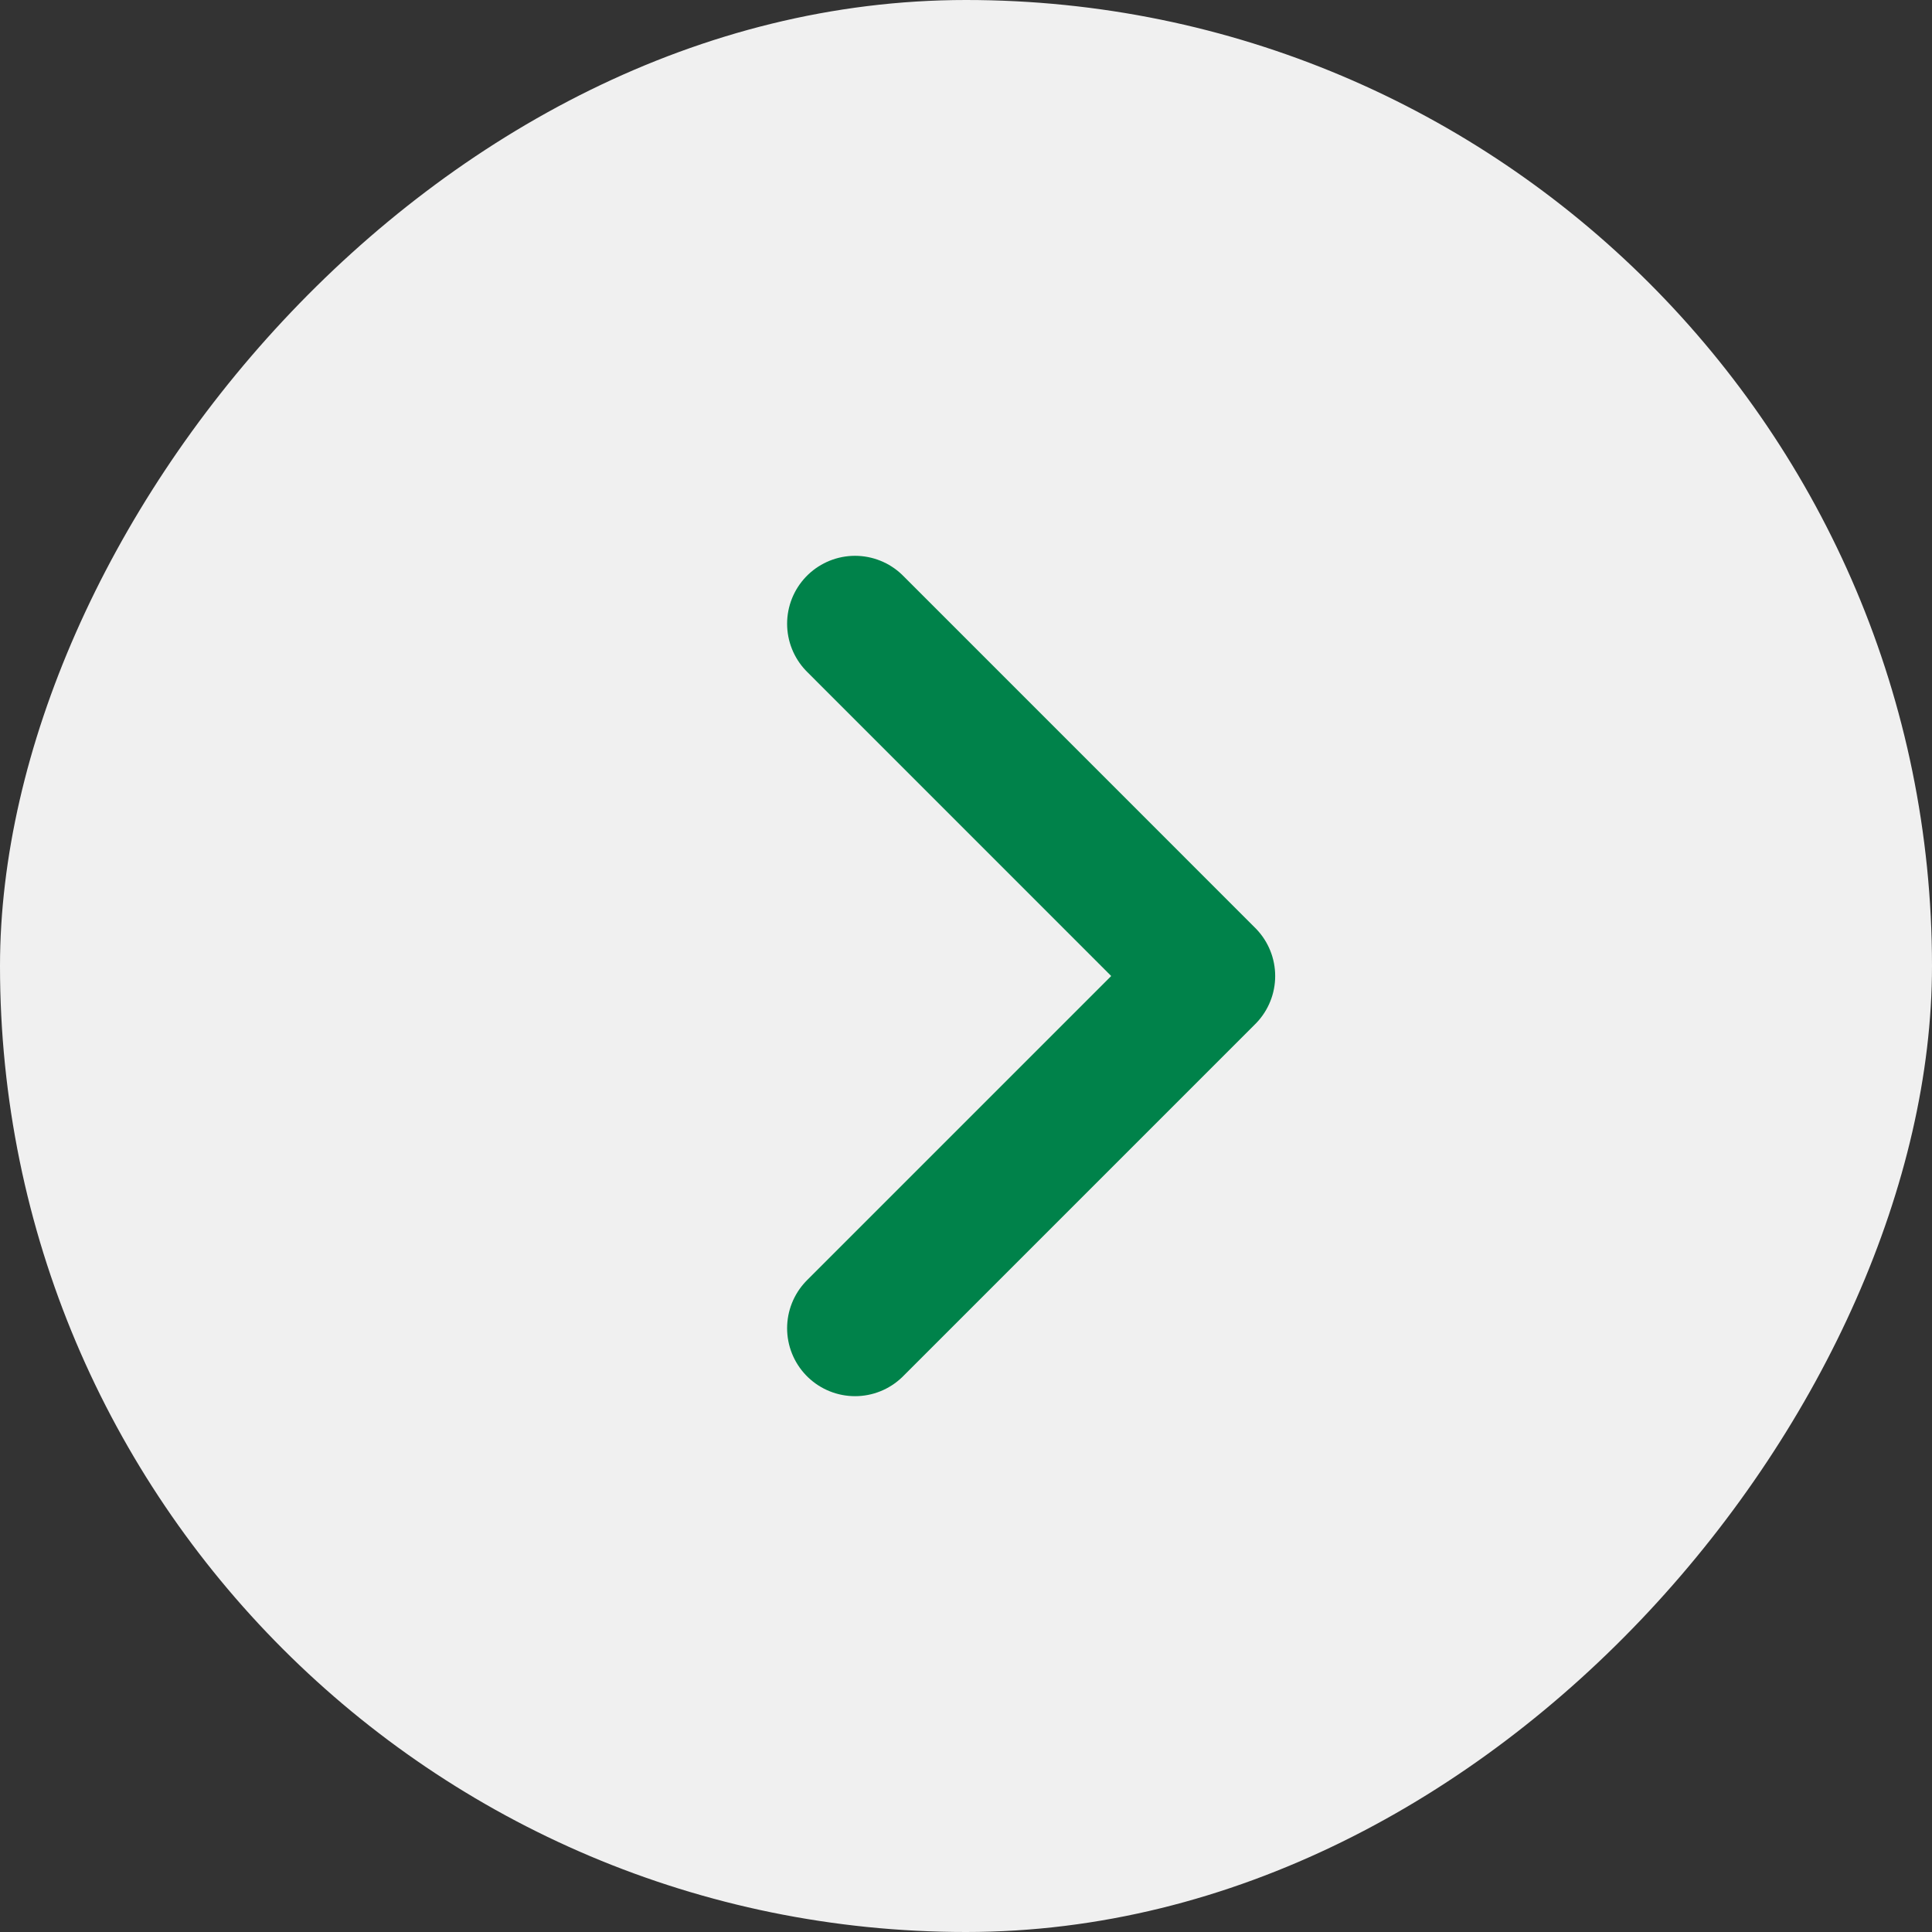<?xml version="1.0" encoding="UTF-8"?> <svg xmlns="http://www.w3.org/2000/svg" width="32" height="32" viewBox="0 0 32 32" fill="none"><rect x="0" y="0" width="32" height="32" fill="#333333" stroke="none"/><rect width="32" height="32" rx="16" transform="matrix(1 0 0 -1 0 32)" fill="#F0F0F0"></rect><path d="M14.162 22L19.996 16.166L14.162 10.331" stroke="#00824A" stroke-width="2.25" stroke-linecap="round" stroke-linejoin="round"></path></svg> 